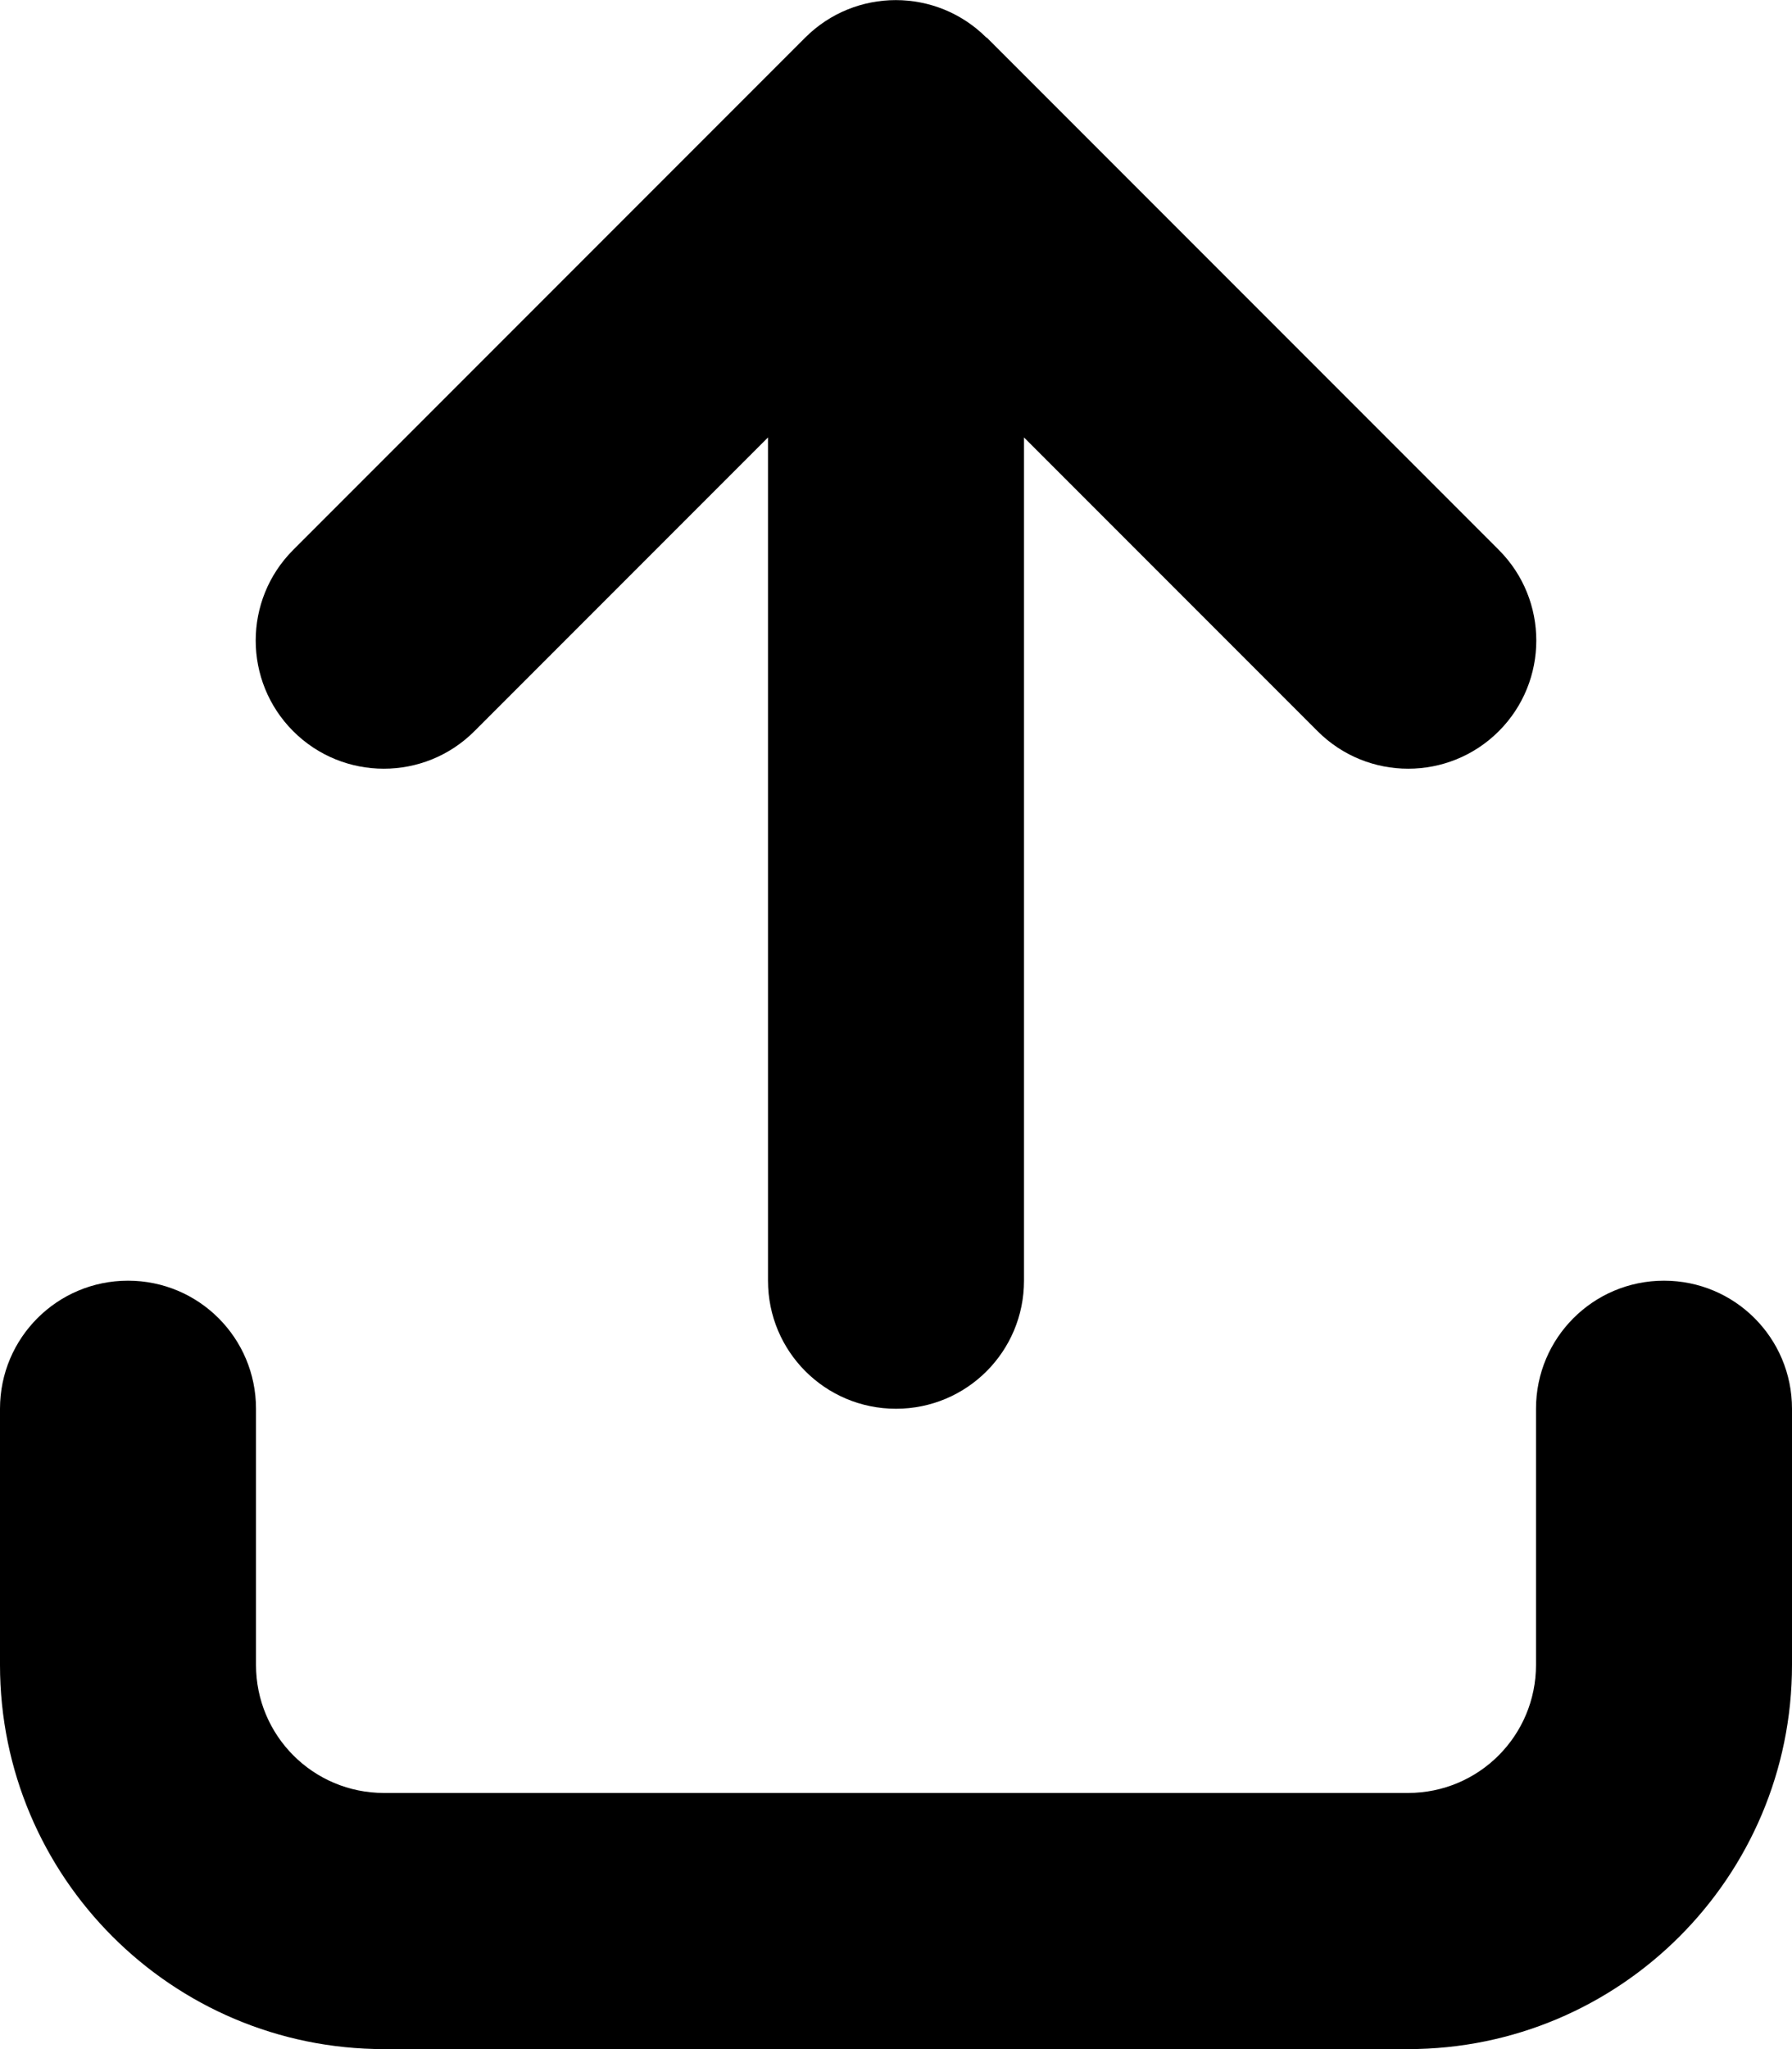 <svg xmlns="http://www.w3.org/2000/svg" viewBox="0 0 448 512"><!--! Font Awesome Free 6.5.1 by @fontawesome - https://fontawesome.com License - https://fontawesome.com/license/free (Icons: CC BY 4.0, Fonts: SIL OFL 1.1, Code: MIT License) Copyright 2023 Fonticons, Inc.--><path d="M246.6 9.4c-12.5-12.5-32.8-12.5-45.3 0l-128 128c-12.5 12.5-12.5 32.8 0 45.3s32.8 12.5 45.3 0l73.4-73.4V320c0 17.7 14.3 32 32 32s32-14.3 32-32V109.3l73.4 73.4c12.5 12.5 32.8 12.5 45.3 0s12.5-32.8 0-45.3l-128-128zM64 352c0-17.7-14.3-32-32-32S0 334.3 0 352v64c0 53 43 96 96 96h256c53 0 96-43 96-96v-64c0-17.7-14.3-32-32-32s-32 14.3-32 32v64c0 17.7-14.3 32-32 32H96c-17.7 0-32-14.3-32-32v-64z"/></svg>